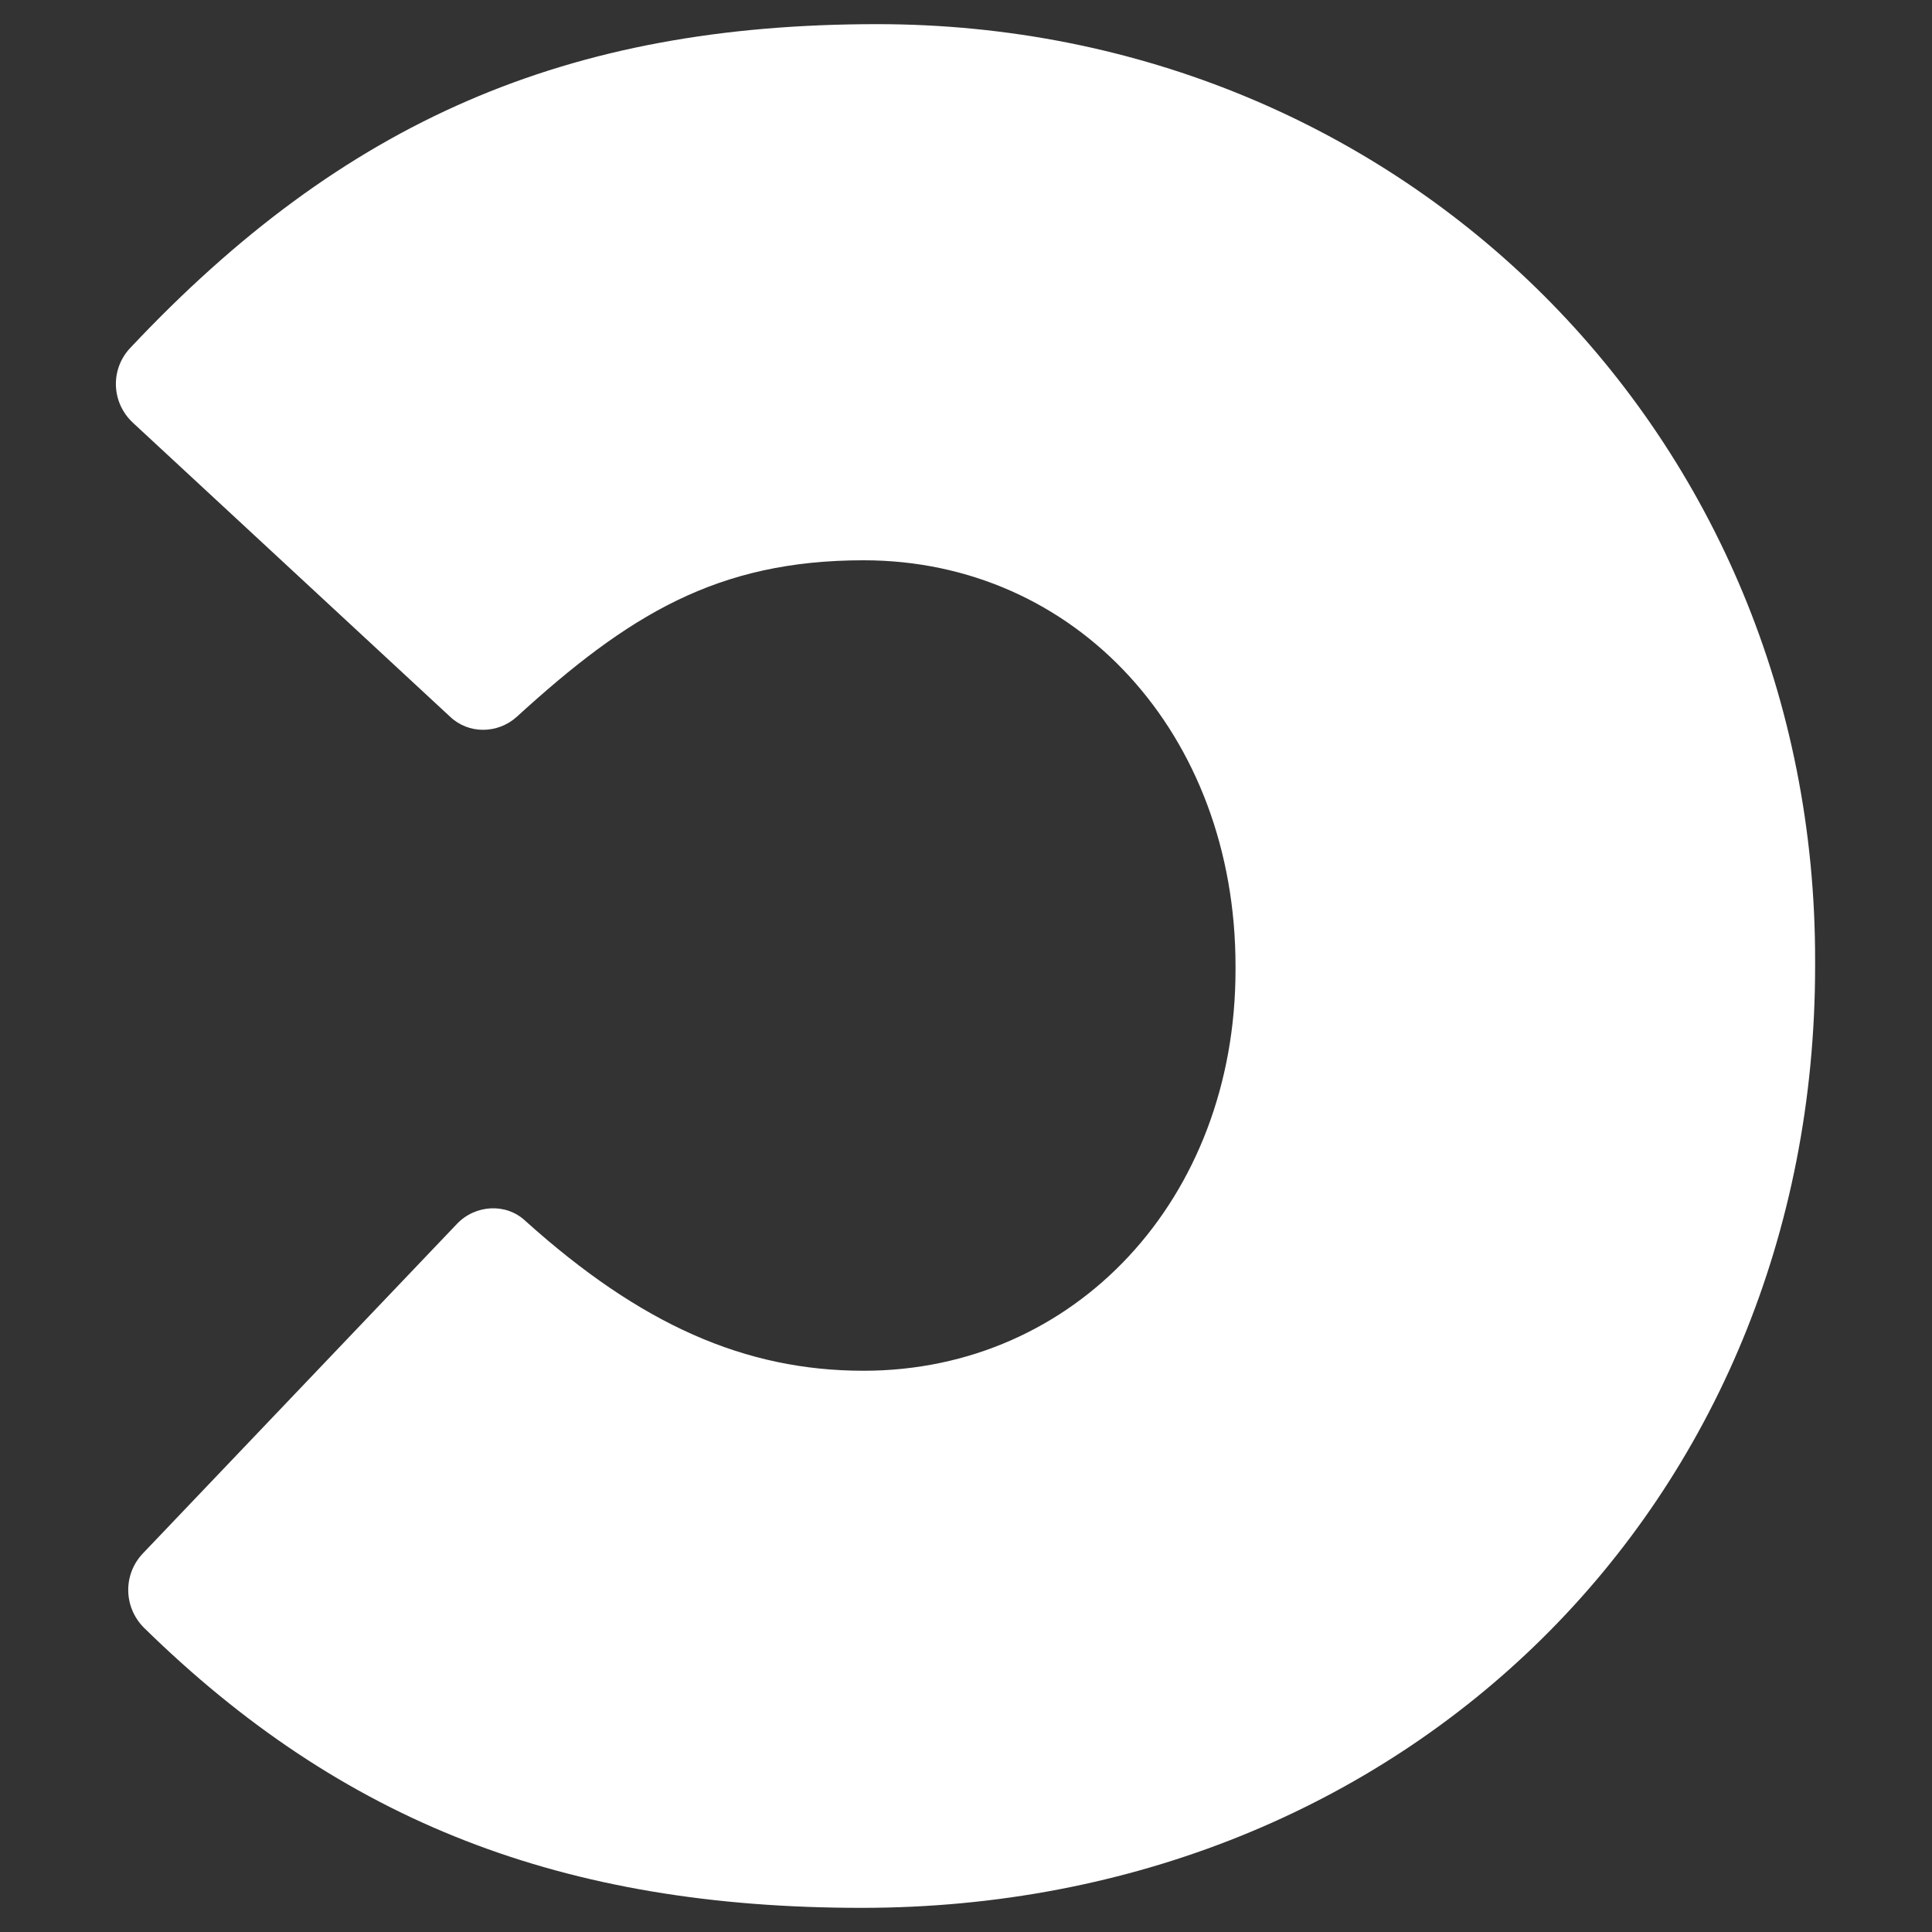 <?xml version="1.0" encoding="utf-8"?>
<!-- Generator: Adobe Illustrator 28.2.0, SVG Export Plug-In . SVG Version: 6.00 Build 0)  -->
<svg version="1.1" id="Layer_1" xmlns="http://www.w3.org/2000/svg" xmlns:xlink="http://www.w3.org/1999/xlink" x="0px" y="0px"
	 viewBox="0 0 200 200" style="enable-background:new 0 0 200 200;" xml:space="preserve">
<rect x="0" y="0" width="200" height="200" fill="#333333" stroke="none"/>
<style type="text/css">
	.st0{fill:#FFFFFF;}
</style>
<path class="st0" d="M90.8,2.5c-32.1,0-55.2,10-77.3,33.5l0,0c-2.1,2.2-2,5.7,0.3,7.8l32.8,30.4c1.9,1.8,4.9,1.8,6.9,0l0,0
	C65,63.7,74.2,58,89.4,58c22,0,38.5,18,38.5,42v0.4c0,23.7-16.6,41.5-38.5,41.5c-12.3,0-23.1-4.8-35-15.5h0c-2-1.9-5.2-1.7-7.1,0.3
	l-32.5,34.1c-2.1,2.2-2,5.6,0.1,7.7l0,0c20.5,20.1,43.4,29,74.3,29c56.3,0,98.7-41.9,98.7-97.5v-0.5C188,45.1,145.3,2.5,90.8,2.5"/>
</svg>
